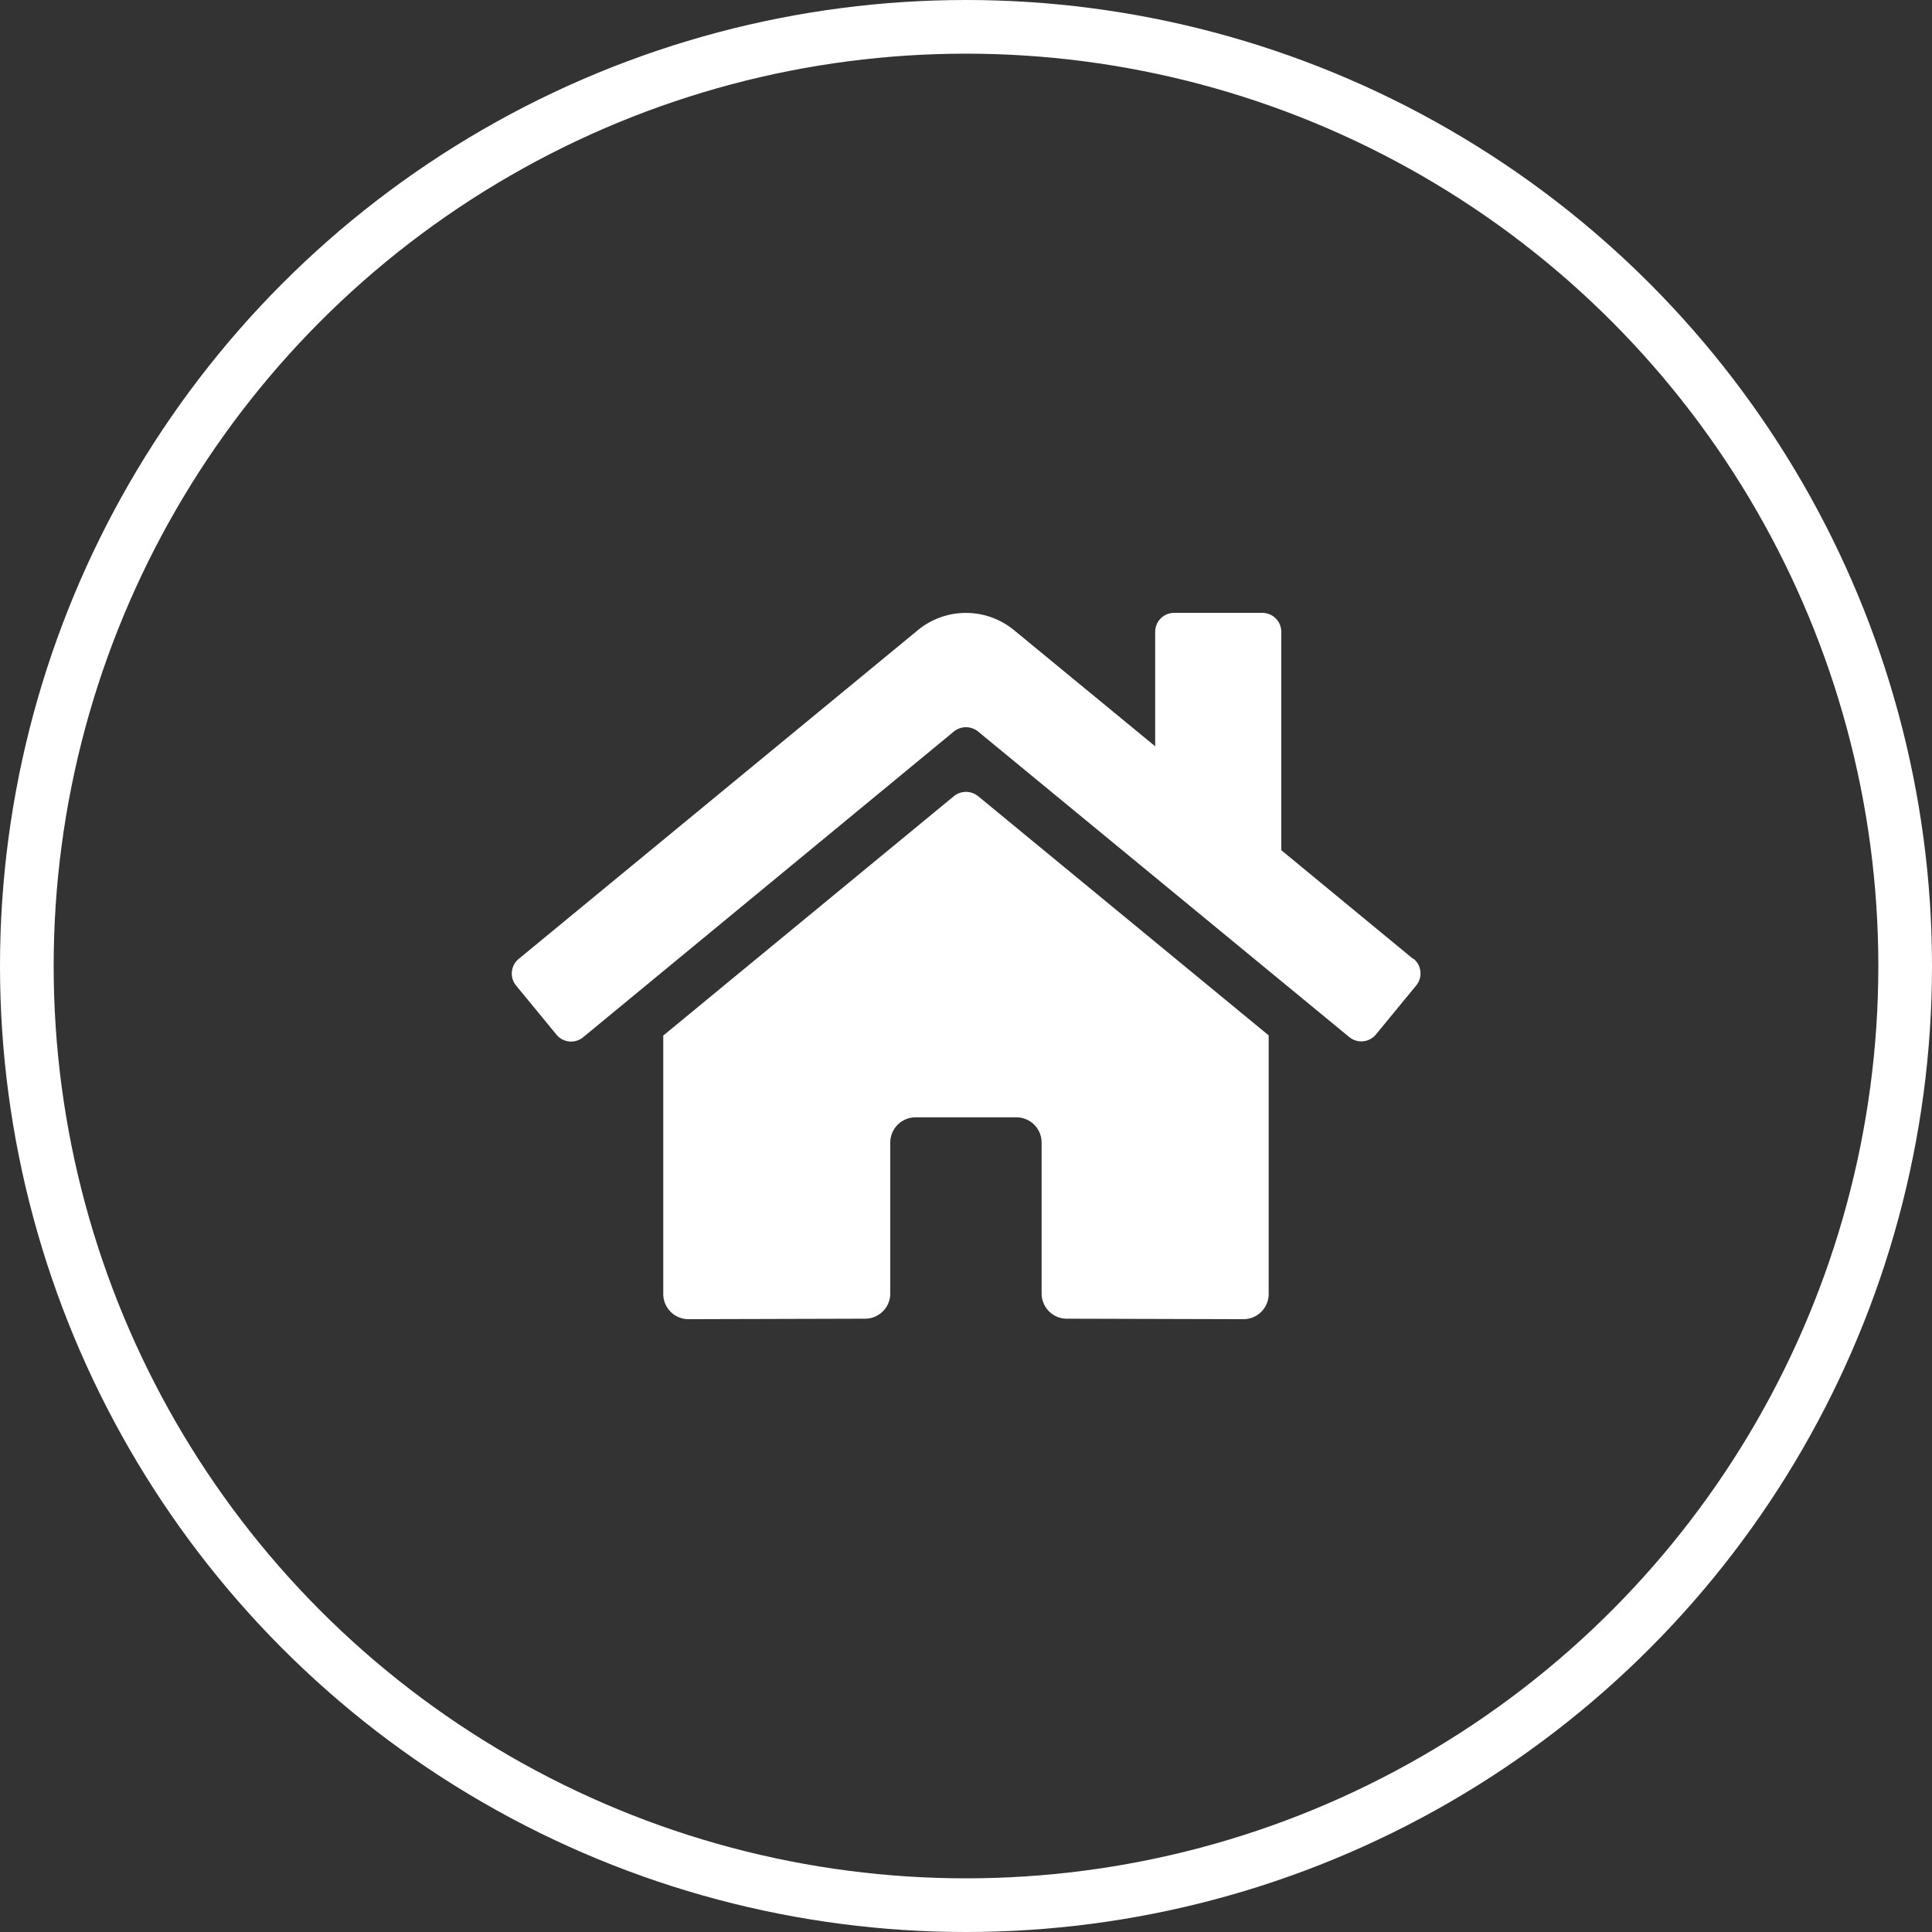 <svg xmlns="http://www.w3.org/2000/svg" width="36" height="36" viewBox="0 0 36 36">
  <rect x="0" y="0" width="36" height="36" fill="#333333" stroke="none"/>
  <g id="Group_2424" data-name="Group 2424" transform="translate(-1183 -2317)">
    <g id="Ellipse_2" data-name="Ellipse 2" transform="translate(1183 2317)" fill="none" stroke="#fff" stroke-width="1">
      <circle cx="18" cy="18" r="18" stroke="none"/>
      <circle cx="18" cy="18" r="17.5" fill="none"/>
    </g>
    <path id="Icon_awesome-home" data-name="Icon awesome-home" d="M8.236,5.668,2.82,10.129v4.815a.47.47,0,0,0,.47.47l3.292-.009a.47.47,0,0,0,.468-.47V12.123a.47.47,0,0,1,.47-.47H9.4a.47.47,0,0,1,.47.47v2.81a.47.47,0,0,0,.47.472l3.291.009a.47.47,0,0,0,.47-.47V10.126L8.686,5.668A.358.358,0,0,0,8.236,5.668ZM16.792,8.7,14.336,6.675V2.606a.353.353,0,0,0-.353-.353H12.339a.353.353,0,0,0-.353.353V4.739L9.356,2.575a1.41,1.41,0,0,0-1.792,0L.127,8.7a.353.353,0,0,0-.047.5l.749.911a.353.353,0,0,0,.5.048L8.236,4.463a.358.358,0,0,1,.449,0L15.6,10.155a.353.353,0,0,0,.5-.047l.749-.911a.353.353,0,0,0-.05-.5Z" transform="translate(1192.539 2326.167)" fill="#fff"/>
  </g>
</svg>
